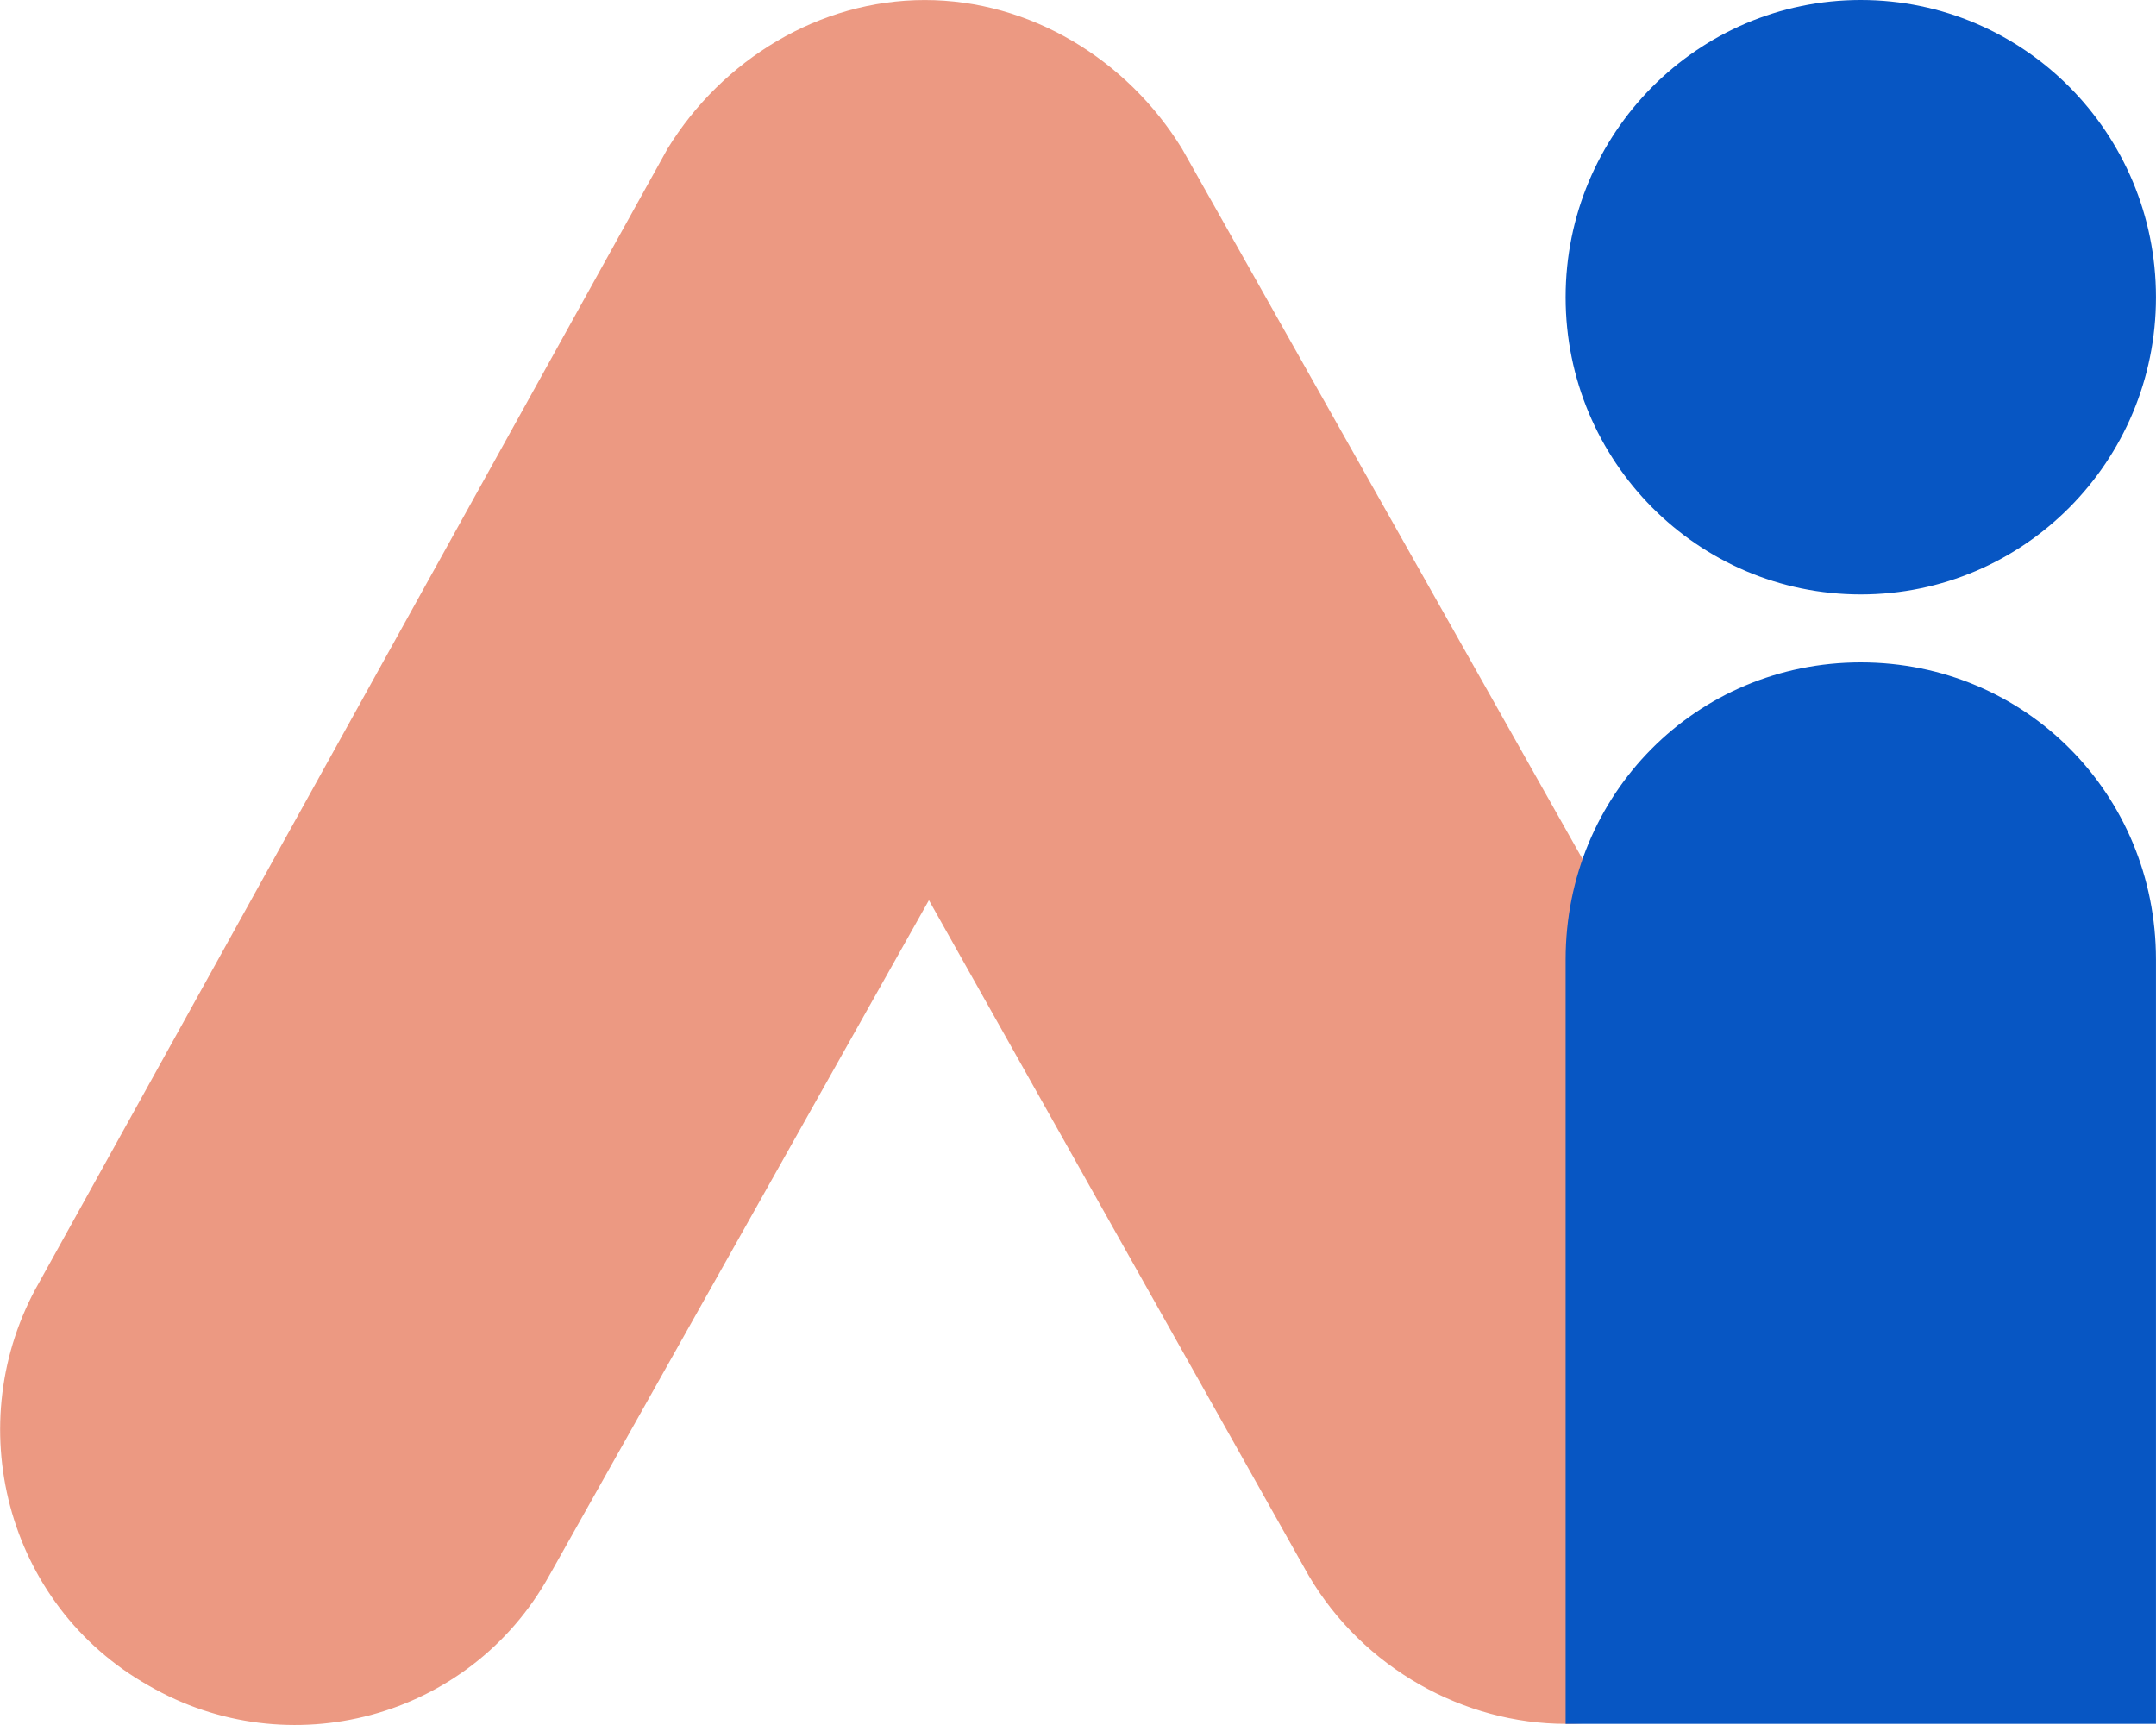 <svg xmlns="http://www.w3.org/2000/svg" xmlns:xlink="http://www.w3.org/1999/xlink" width="60" height="48" viewBox="0 0 60 48" version="1.1">
    <title>logotype_2</title>
    <g id="Tablet" stroke="none" stroke-width="1" fill="none" fill-rule="evenodd">
        <g id="Artboard" fill-rule="nonzero">
            <g id="logotype_2" transform="translate(0.004, 0)">
                <path d="M43.569,47.968 C40.751,47.968 37.935,46.431 36.41,43.832 L25.847,25.049 L15.286,43.834 C13.057,47.851 8.01,49.15 4.138,46.906 C0.147,44.661 -1.143,39.581 1.087,35.682 L18.573,4.138 C20.098,1.657 22.797,0.001 25.732,0.001 C28.665,0.001 31.365,1.655 32.891,4.138 L50.61,35.563 C52.839,39.579 51.431,44.542 47.558,46.786 C46.269,47.615 44.86,47.968 43.569,47.968" id="Path" fill="#EC9982"/>
                <path d="M59.996,47.968 L43.566,47.968 L43.566,26.702 C43.566,22.093 47.205,18.432 51.781,18.432 C56.358,18.432 59.995,22.094 59.995,26.702 L59.995,47.968 L59.996,47.968 Z" id="Path" fill="#0756C3"/>
                <path d="M51.781,16.541 C56.317,16.541 59.995,12.838 59.995,8.271 C59.995,3.703 56.317,-4.25764923e-15 51.781,-4.25764923e-15 C47.244,-4.25764923e-15 43.566,3.703 43.566,8.271 C43.566,12.838 47.244,16.541 51.781,16.541" id="Path" fill="#0756C3"/>
            </g>
        </g>
    </g>
</svg>